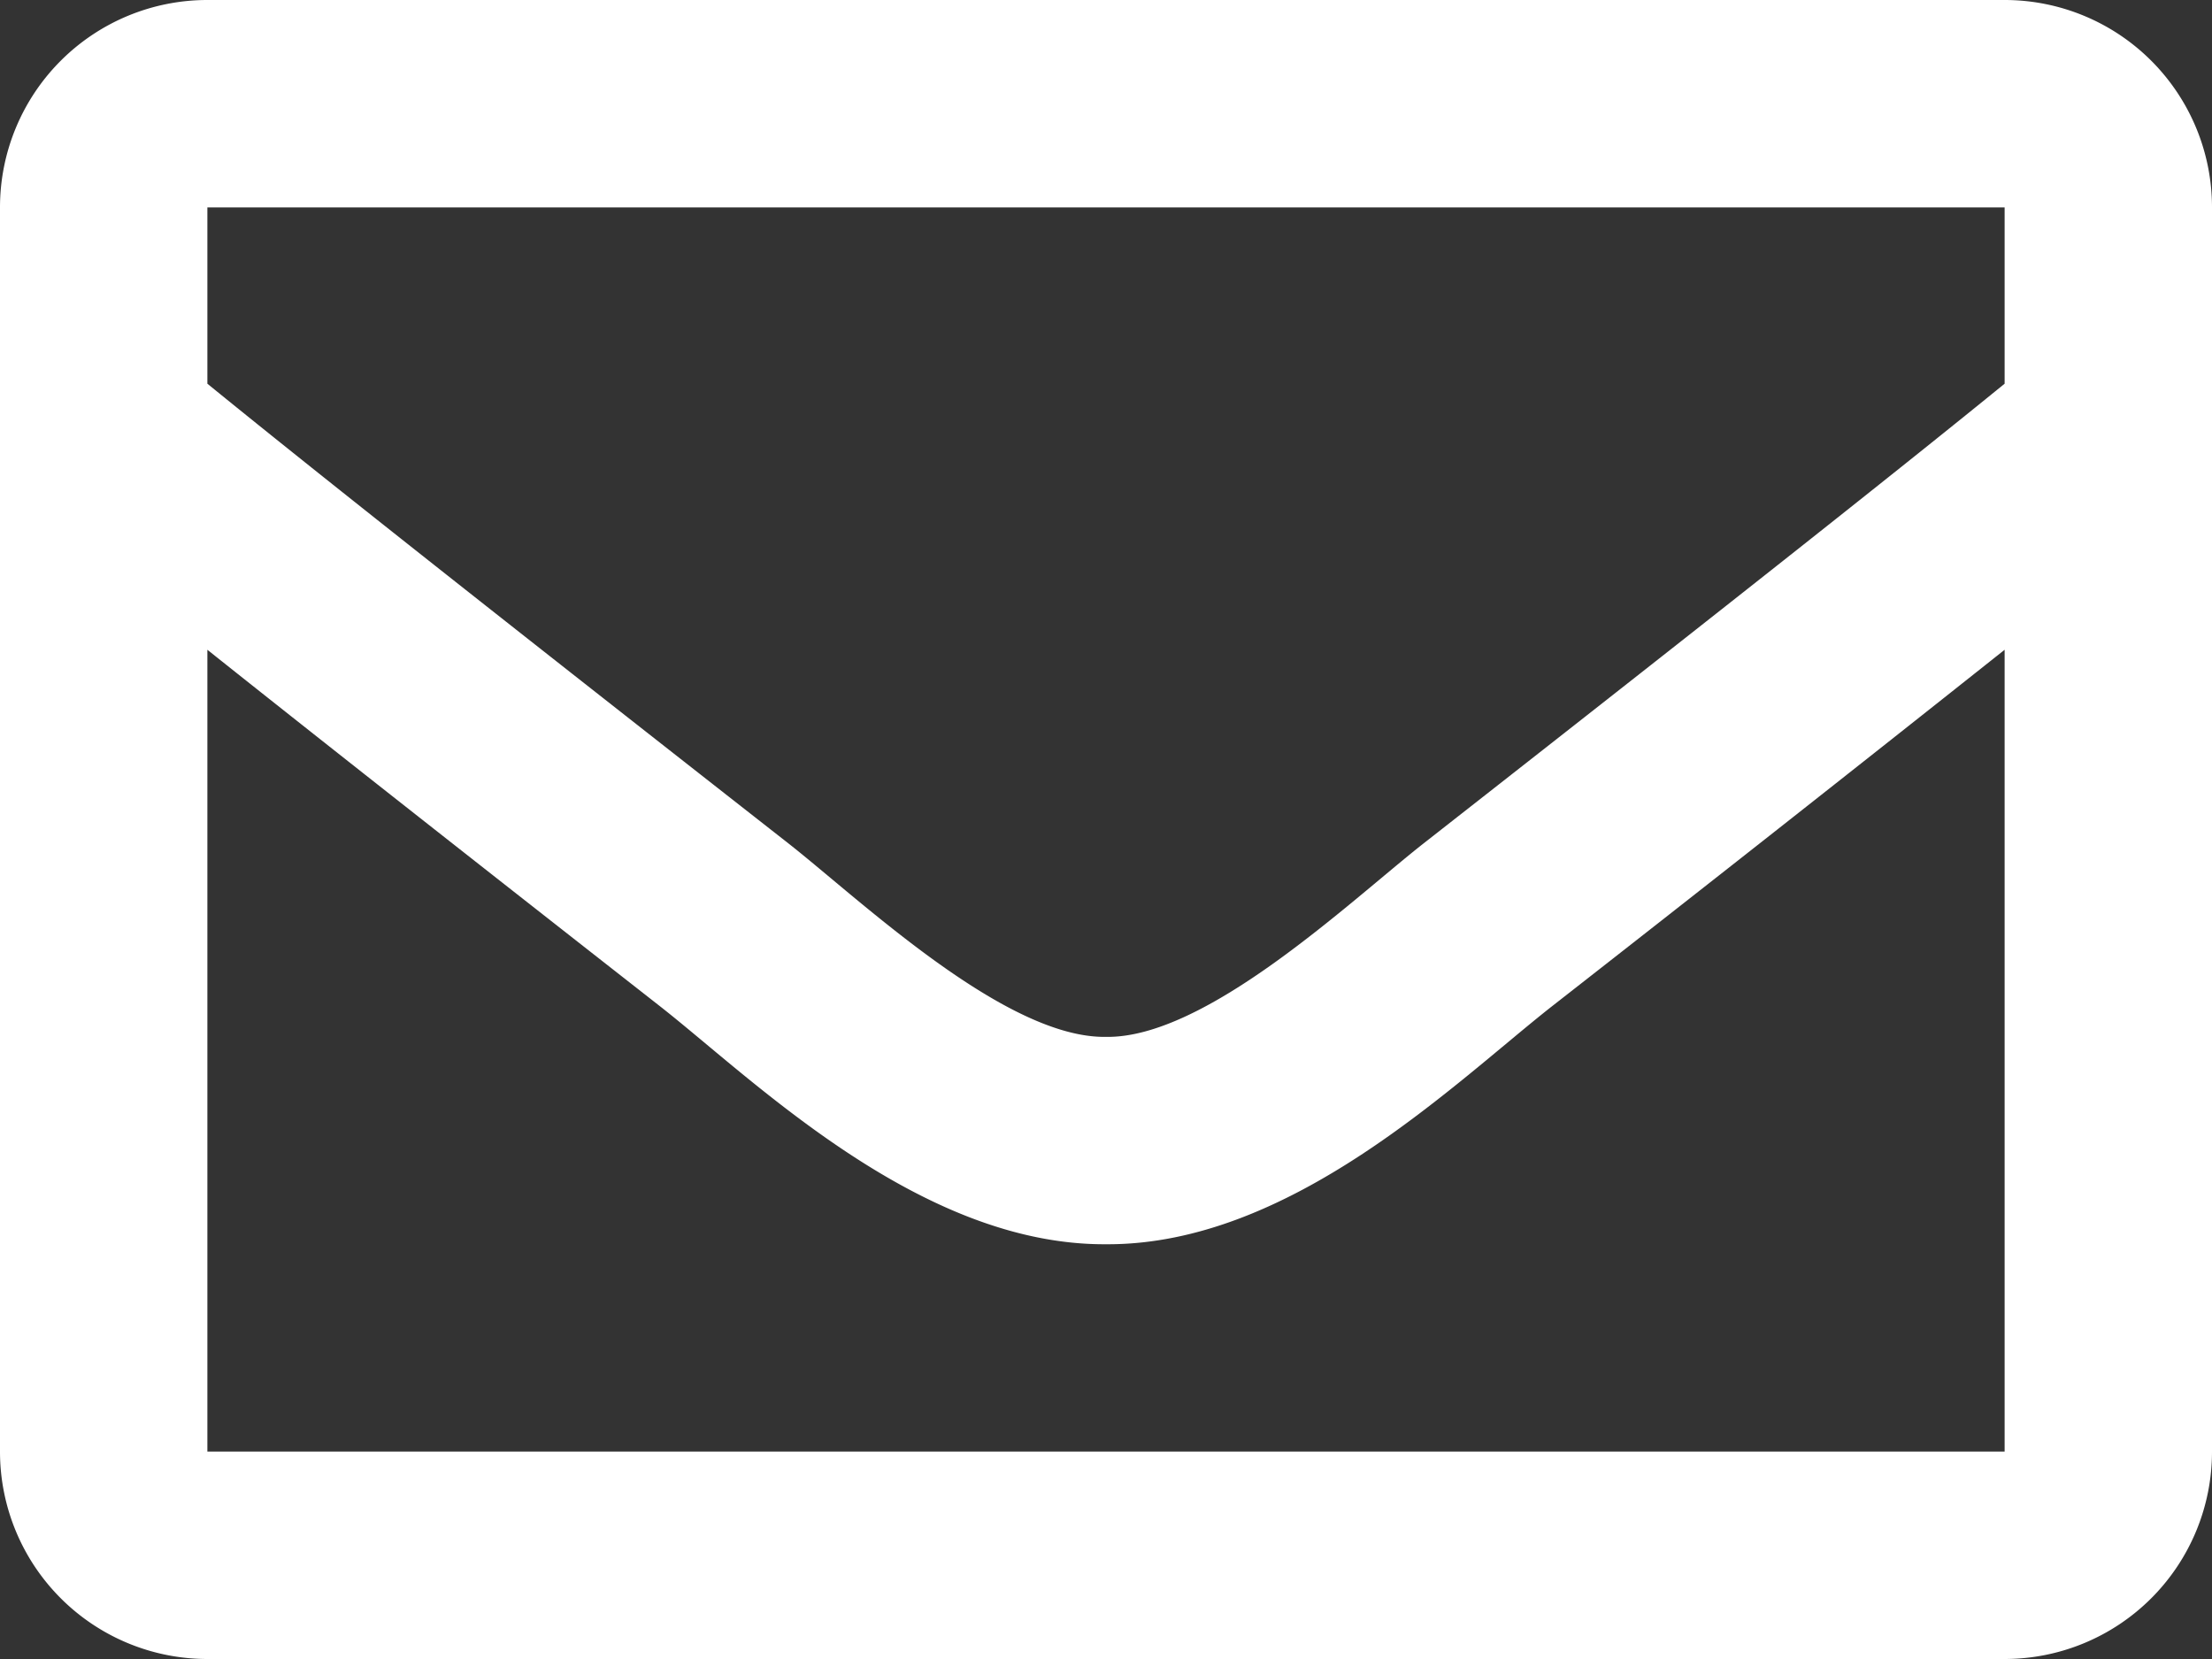 <svg width="28" height="21" fill="none" xmlns="http://www.w3.org/2000/svg"><rect width="100%" height="100%" fill="#333333" stroke="none"/><path d="M25.375 0H2.625A2.625 2.625 0 0 0 0 2.625v15.75A2.625 2.625 0 0 0 2.625 21h22.75A2.625 2.625 0 0 0 28 18.375V2.625A2.625 2.625 0 0 0 25.375 0Zm0 2.625v2.232c-1.226.998-3.181 2.55-7.36 5.823-.921.725-2.746 2.465-4.015 2.445-1.27.02-3.094-1.72-4.015-2.445-4.178-3.272-6.134-4.825-7.36-5.823V2.625h22.75Zm-22.75 15.75V8.225c1.253.998 3.03 2.399 5.739 4.52 1.195.94 3.288 3.018 5.636 3.005 2.336.013 4.403-2.034 5.636-3.005a930.63 930.63 0 0 0 5.739-4.52v10.15H2.625Z" fill="#fff"/></svg>